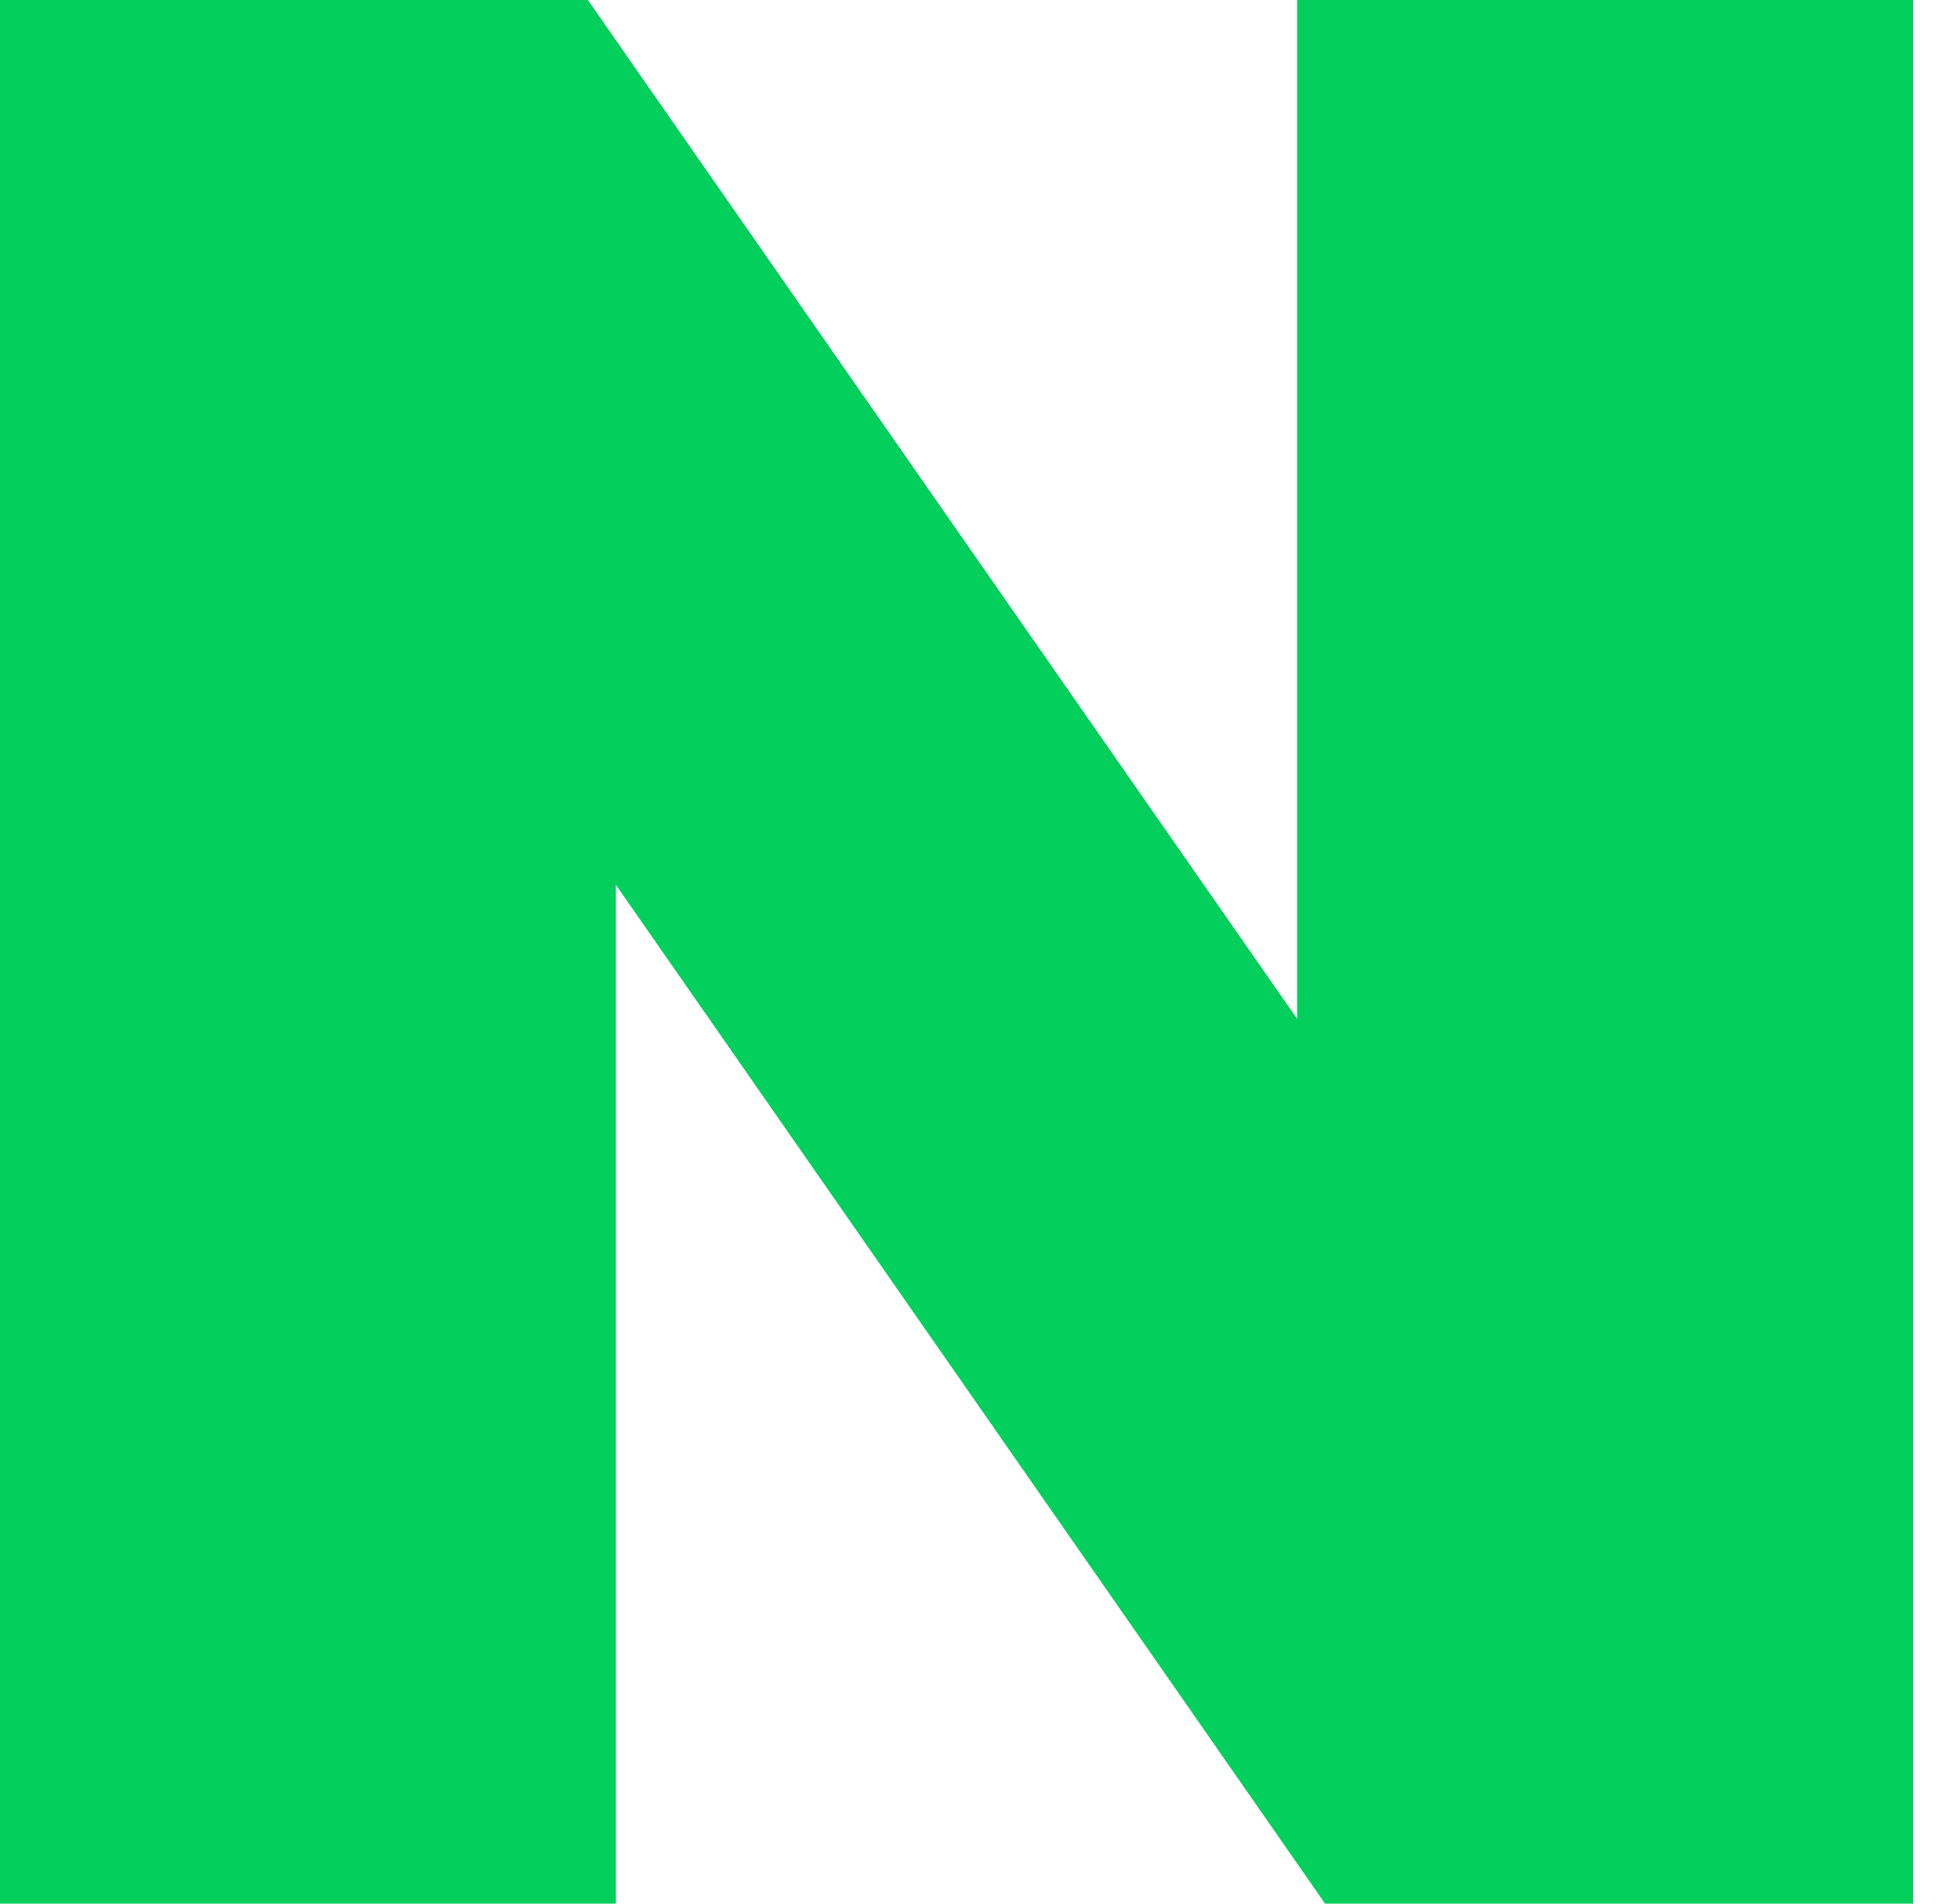 <svg width="35" height="34" viewBox="0 0 35 34" fill="none" xmlns="http://www.w3.org/2000/svg">
<path d="M23.163 18.197L10.498 0H0V34H10.998V15.803L23.663 34H34.161V0H23.163V18.197Z" fill="#03CF5D"/>
</svg>
